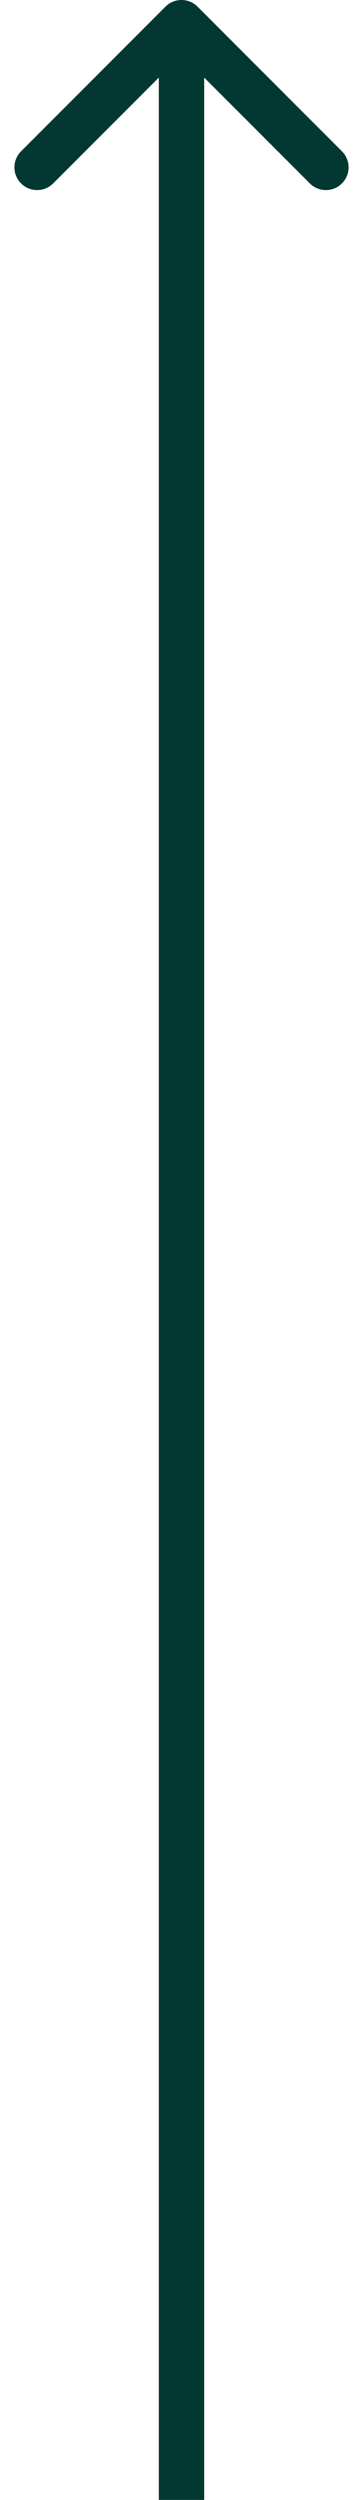 <?xml version="1.0" encoding="UTF-8"?> <svg xmlns="http://www.w3.org/2000/svg" width="16" height="110" viewBox="0 0 16 110" fill="none"><path d="M7.293 0.293C7.683 -0.098 8.317 -0.098 8.707 0.293L15.071 6.657C15.462 7.047 15.462 7.681 15.071 8.071C14.681 8.462 14.047 8.462 13.657 8.071L8 2.414L2.343 8.071C1.953 8.462 1.319 8.462 0.929 8.071C0.538 7.681 0.538 7.047 0.929 6.657L7.293 0.293ZM8 110L7 110L7 1L8 1L9 1L9 110L8 110Z" fill="#033832"></path></svg> 